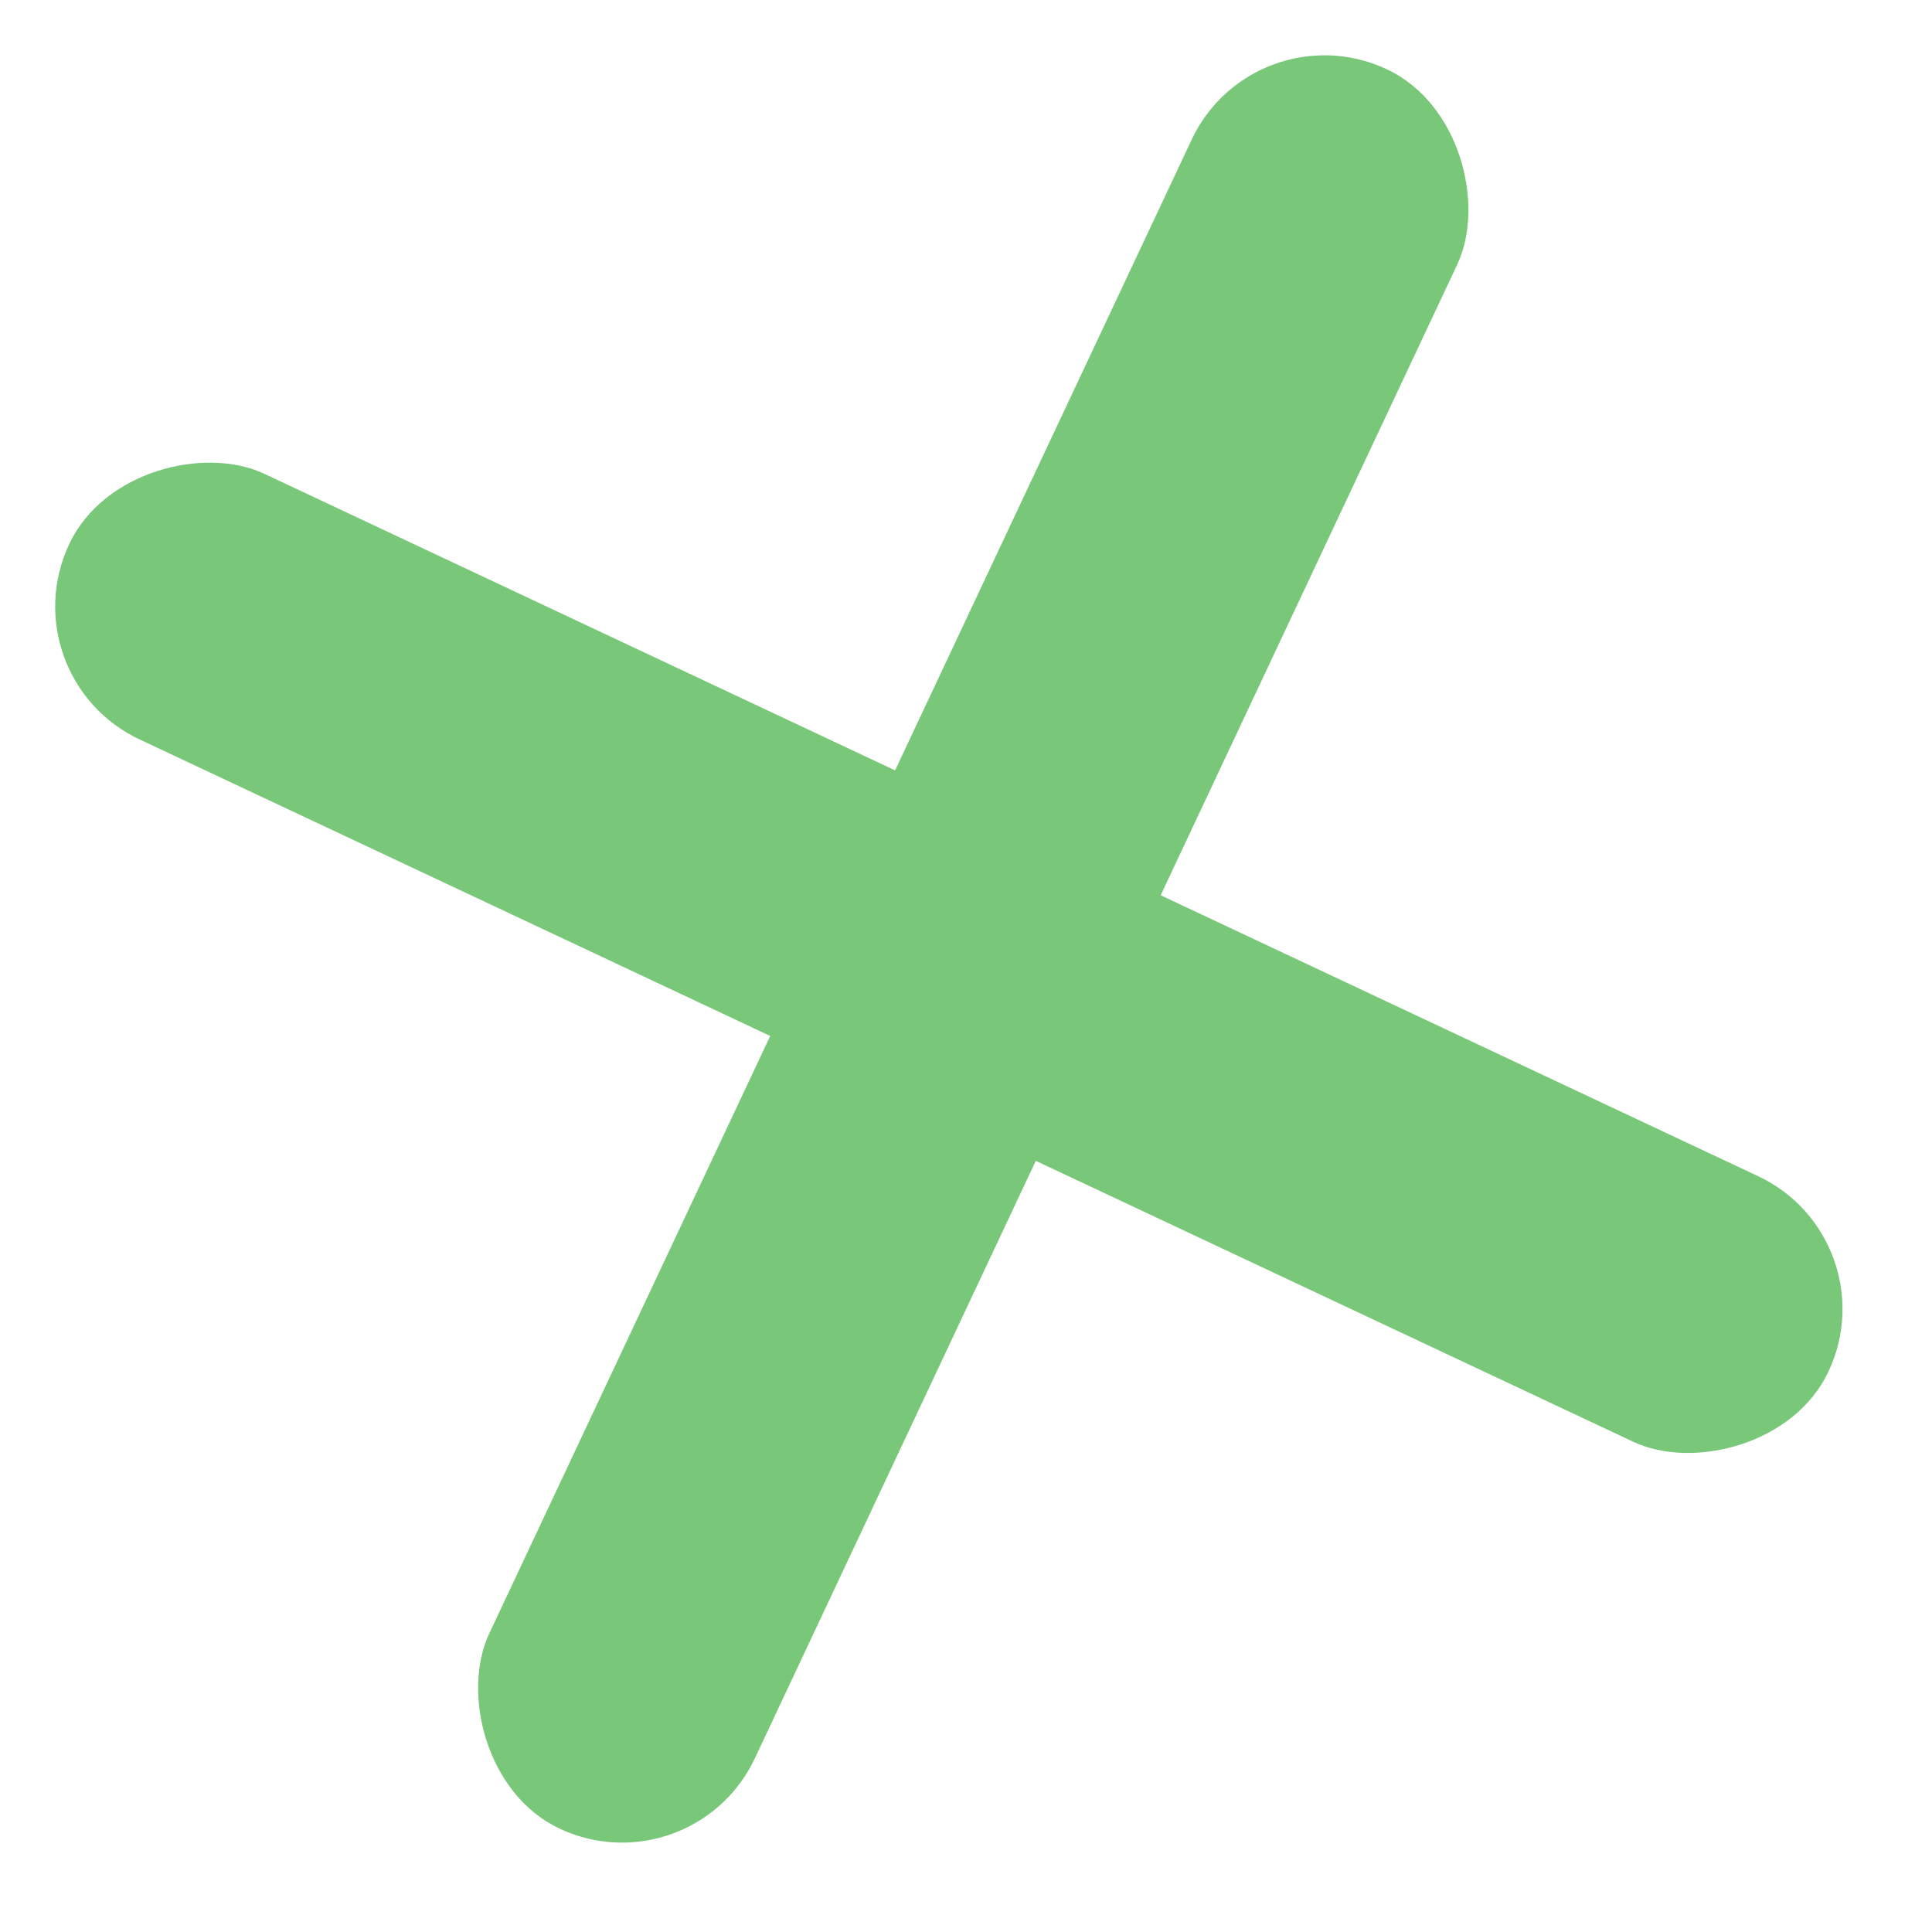 <?xml version="1.0" encoding="UTF-8"?> <svg xmlns="http://www.w3.org/2000/svg" width="50" height="50" viewBox="0 0 50 50" fill="none"> <rect x="48.938" y="32.056" width="7.595" height="50.314" rx="3.797" transform="rotate(115.183 48.938 32.056)" fill="#79C778"></rect> <rect x="17.92" y="48.941" width="7.595" height="50.314" rx="3.797" transform="rotate(-154.817 17.92 48.941)" fill="#79C778"></rect> </svg> 